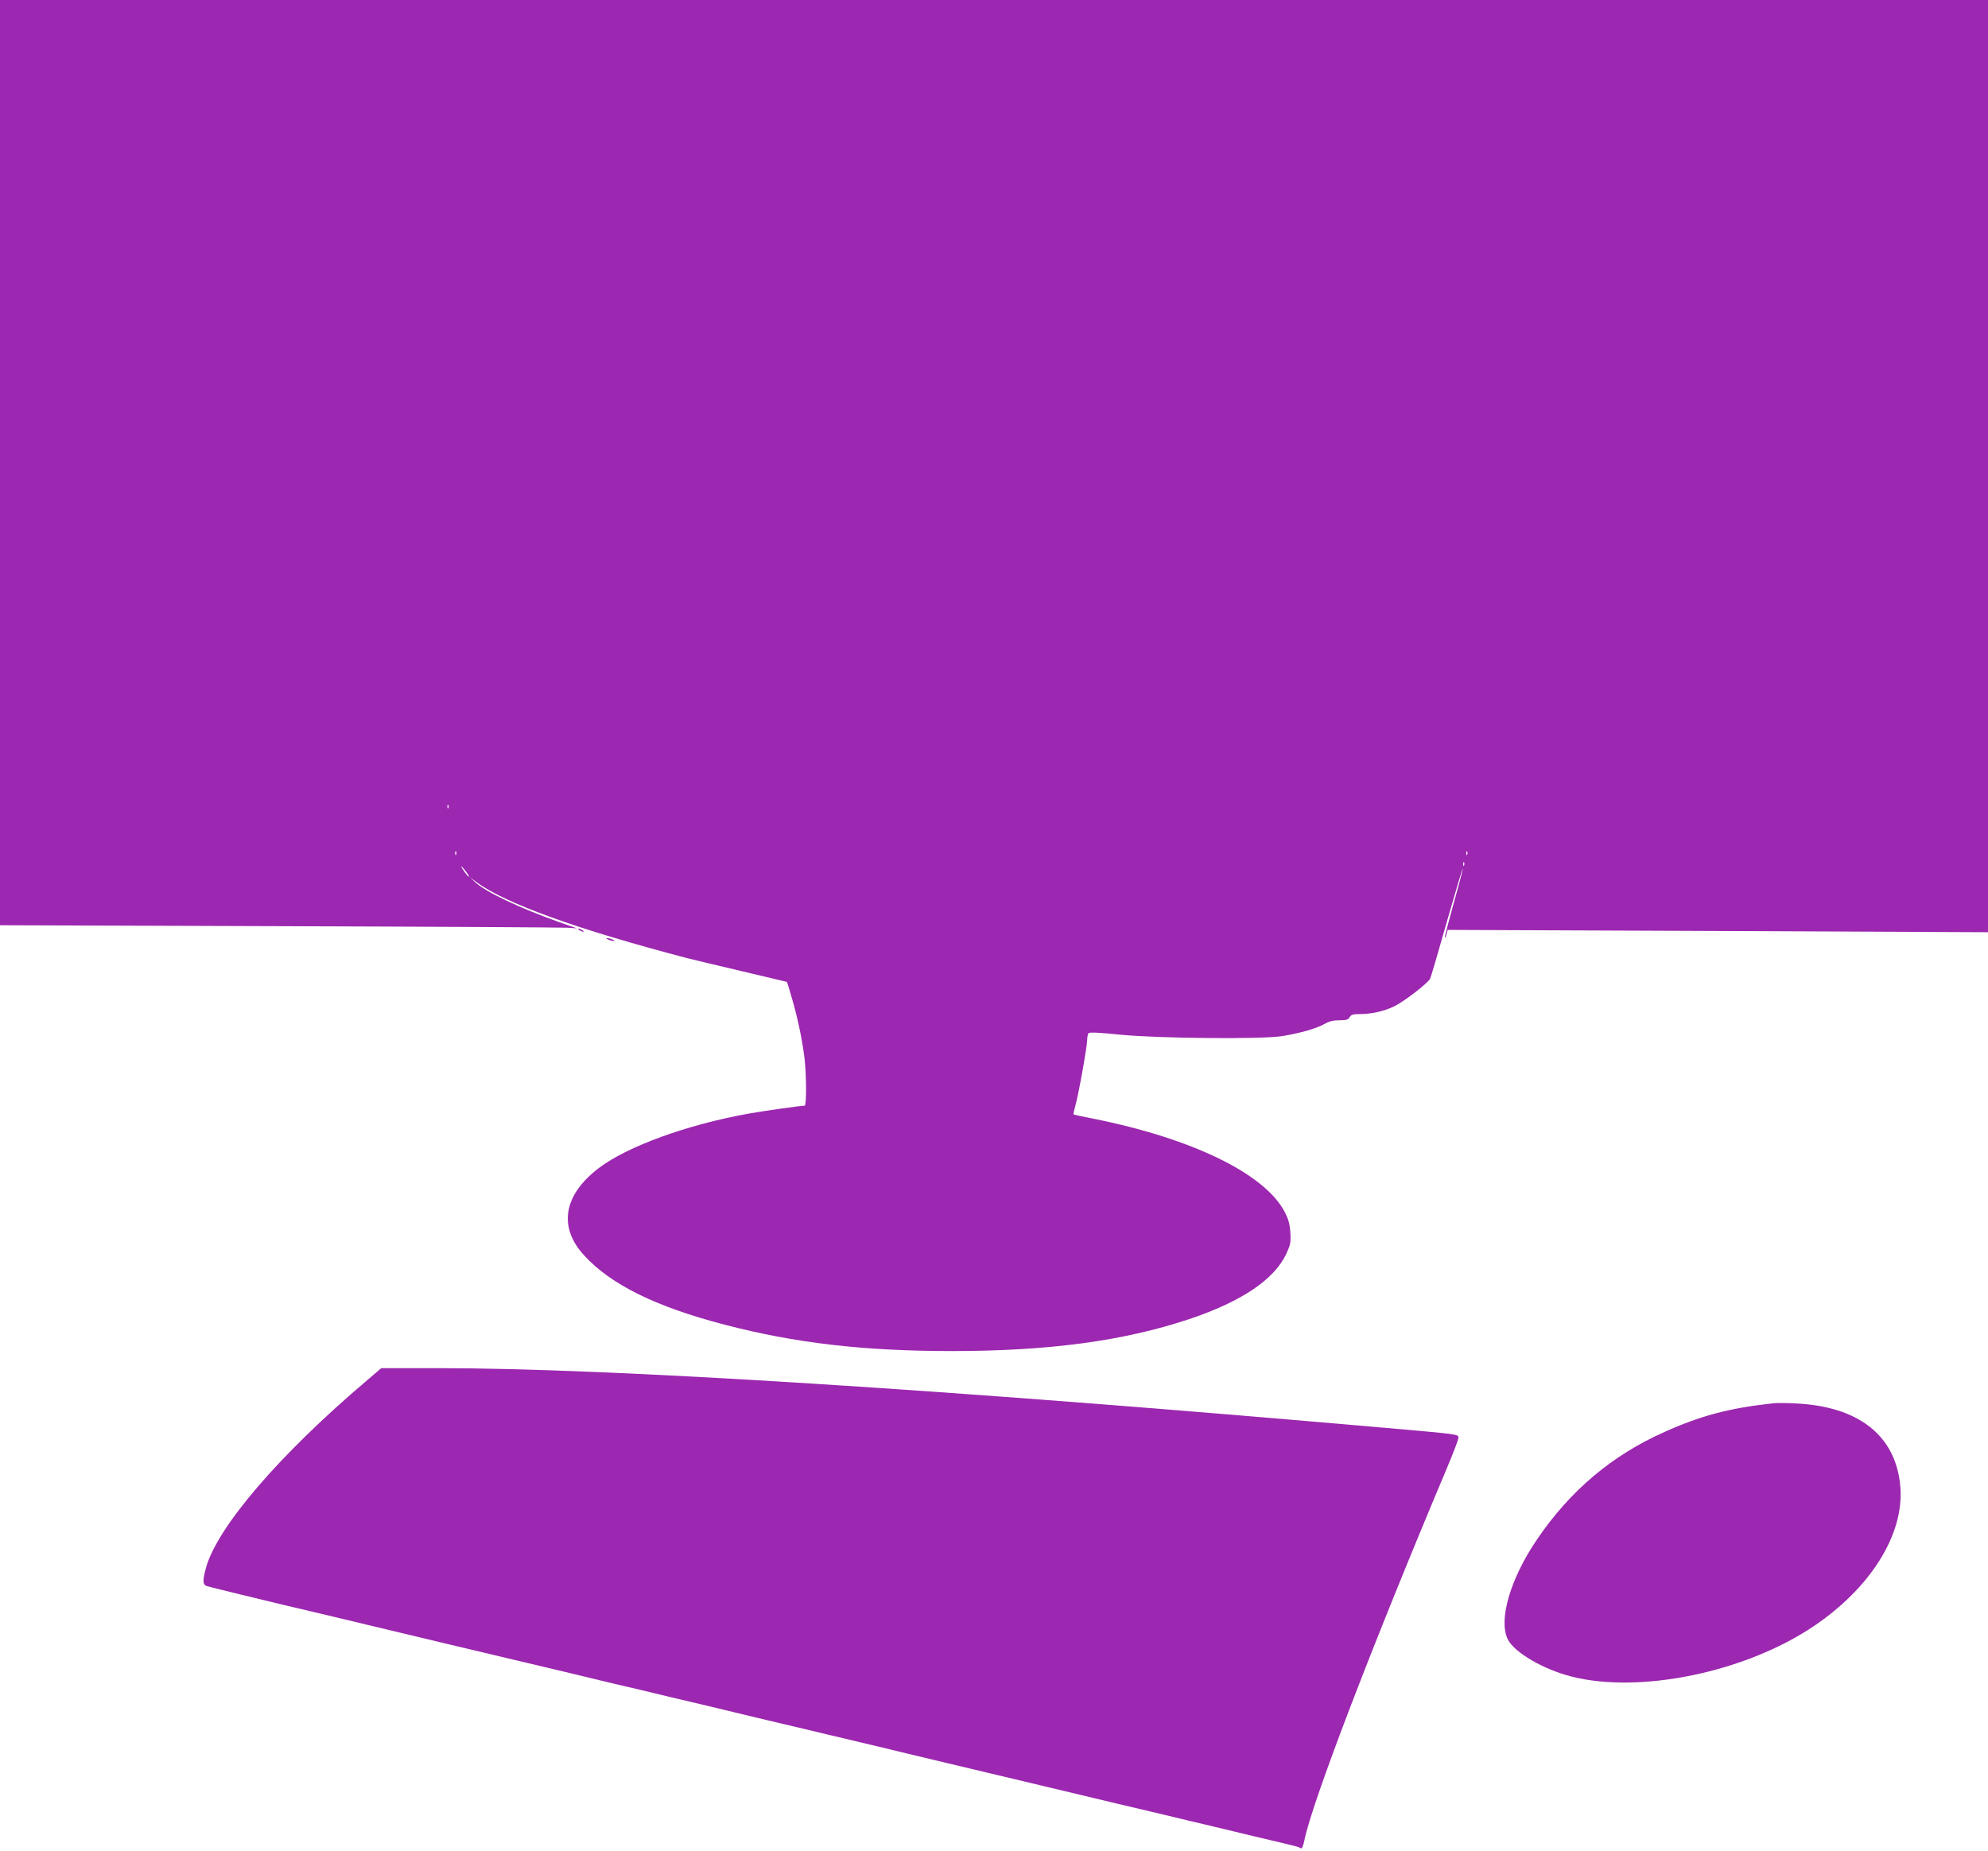 <?xml version="1.0" standalone="no"?>
<!DOCTYPE svg PUBLIC "-//W3C//DTD SVG 20010904//EN"
 "http://www.w3.org/TR/2001/REC-SVG-20010904/DTD/svg10.dtd">
<svg version="1.0" xmlns="http://www.w3.org/2000/svg"
 width="1280pt" height="1192pt" viewBox="0 0 1280 1192"
 preserveAspectRatio="xMidYMid meet">
<g transform="translate(0,1192) scale(0.1,-0.1)"
fill="#9c27b0" stroke="none">
<path d="M0 8941 l0 -2979 1798 -6 c988 -3 1824 -8 1857 -10 l60 -4 -120 42
c-250 89 -464 191 -533 253 l-37 34 45 -33 c187 -137 652 -304 1355 -488 44
-11 206 -50 360 -86 154 -36 281 -67 282 -67 1 -1 15 -47 31 -102 37 -125 68
-273 82 -390 13 -114 13 -305 1 -305 -27 0 -260 -33 -361 -51 -395 -71 -779
-210 -965 -351 -227 -173 -262 -379 -94 -562 172 -188 462 -331 904 -446 455
-119 898 -170 1464 -170 626 0 1104 65 1526 205 338 113 549 255 627 421 27
59 30 73 26 138 -4 57 -12 85 -38 135 -131 245 -595 470 -1229 597 -68 13
-126 26 -128 28 -3 2 3 28 11 57 20 68 76 382 76 423 0 17 4 36 8 42 5 8 62 6
207 -9 251 -24 909 -30 1040 -9 117 19 224 50 272 78 30 17 56 24 97 24 45 0
57 4 66 20 9 16 21 20 64 20 78 0 153 17 221 49 62 29 218 149 233 179 5 9 53
173 107 364 55 191 101 346 103 344 2 -2 -24 -102 -58 -221 -33 -120 -59 -219
-57 -222 3 -2 8 8 11 23 l7 26 1739 -7 1740 -8 0 3002 0 3001 -6400 0 -6400 0
0 -2979z m2887 -2223 c-3 -8 -6 -5 -6 6 -1 11 2 17 5 13 3 -3 4 -12 1 -19z
m50 -300 c-3 -8 -6 -5 -6 6 -1 11 2 17 5 13 3 -3 4 -12 1 -19z m6510 0 c-3 -8
-6 -5 -6 6 -1 11 2 17 5 13 3 -3 4 -12 1 -19z m-20 -70 c-3 -8 -6 -5 -6 6 -1
11 2 17 5 13 3 -3 4 -12 1 -19z m-6407 -72 c0 -6 -11 5 -25 24 -14 19 -25 36
-25 39 0 10 49 -53 50 -63z"/>
<path d="M3730 5930 c8 -5 20 -10 25 -10 6 0 3 5 -5 10 -8 5 -19 10 -25 10 -5
0 -3 -5 5 -10z"/>
<path d="M3915 5870 c11 -5 27 -9 35 -9 9 0 8 4 -5 9 -11 5 -27 9 -35 9 -9 0
-8 -4 5 -9z"/>
<path d="M2365 3033 c-569 -482 -970 -951 -1040 -1213 -21 -80 -20 -106 8
-114 27 -8 302 -75 502 -123 83 -19 242 -57 355 -84 323 -77 440 -105 660
-158 113 -27 304 -72 425 -101 121 -29 301 -72 400 -95 99 -24 218 -53 265
-64 47 -11 133 -31 193 -45 110 -27 240 -58 420 -100 56 -14 161 -39 232 -56
121 -29 170 -41 438 -104 56 -14 150 -36 210 -50 59 -14 153 -37 210 -50 56
-14 161 -39 232 -56 72 -17 175 -42 230 -55 149 -35 297 -71 420 -100 61 -14
155 -37 210 -50 55 -13 159 -38 230 -55 72 -17 175 -42 230 -55 55 -13 148
-35 208 -49 266 -64 327 -78 407 -97 47 -11 168 -40 270 -65 102 -24 208 -49
235 -56 28 -6 55 -15 61 -20 6 -5 15 14 23 54 50 245 438 1258 920 2401 39 93
71 177 71 187 0 25 13 23 -465 65 -2843 249 -4995 385 -6110 385 l-360 0 -90
-77z"/>
<path d="M11420 2884 c-285 -31 -466 -79 -701 -184 -340 -151 -610 -379 -824
-695 -172 -253 -249 -520 -186 -643 43 -84 229 -192 409 -238 440 -112 1114
27 1552 319 371 247 589 593 566 899 -26 331 -266 523 -679 541 -56 3 -118 3
-137 1z"/>
</g>
</svg>
